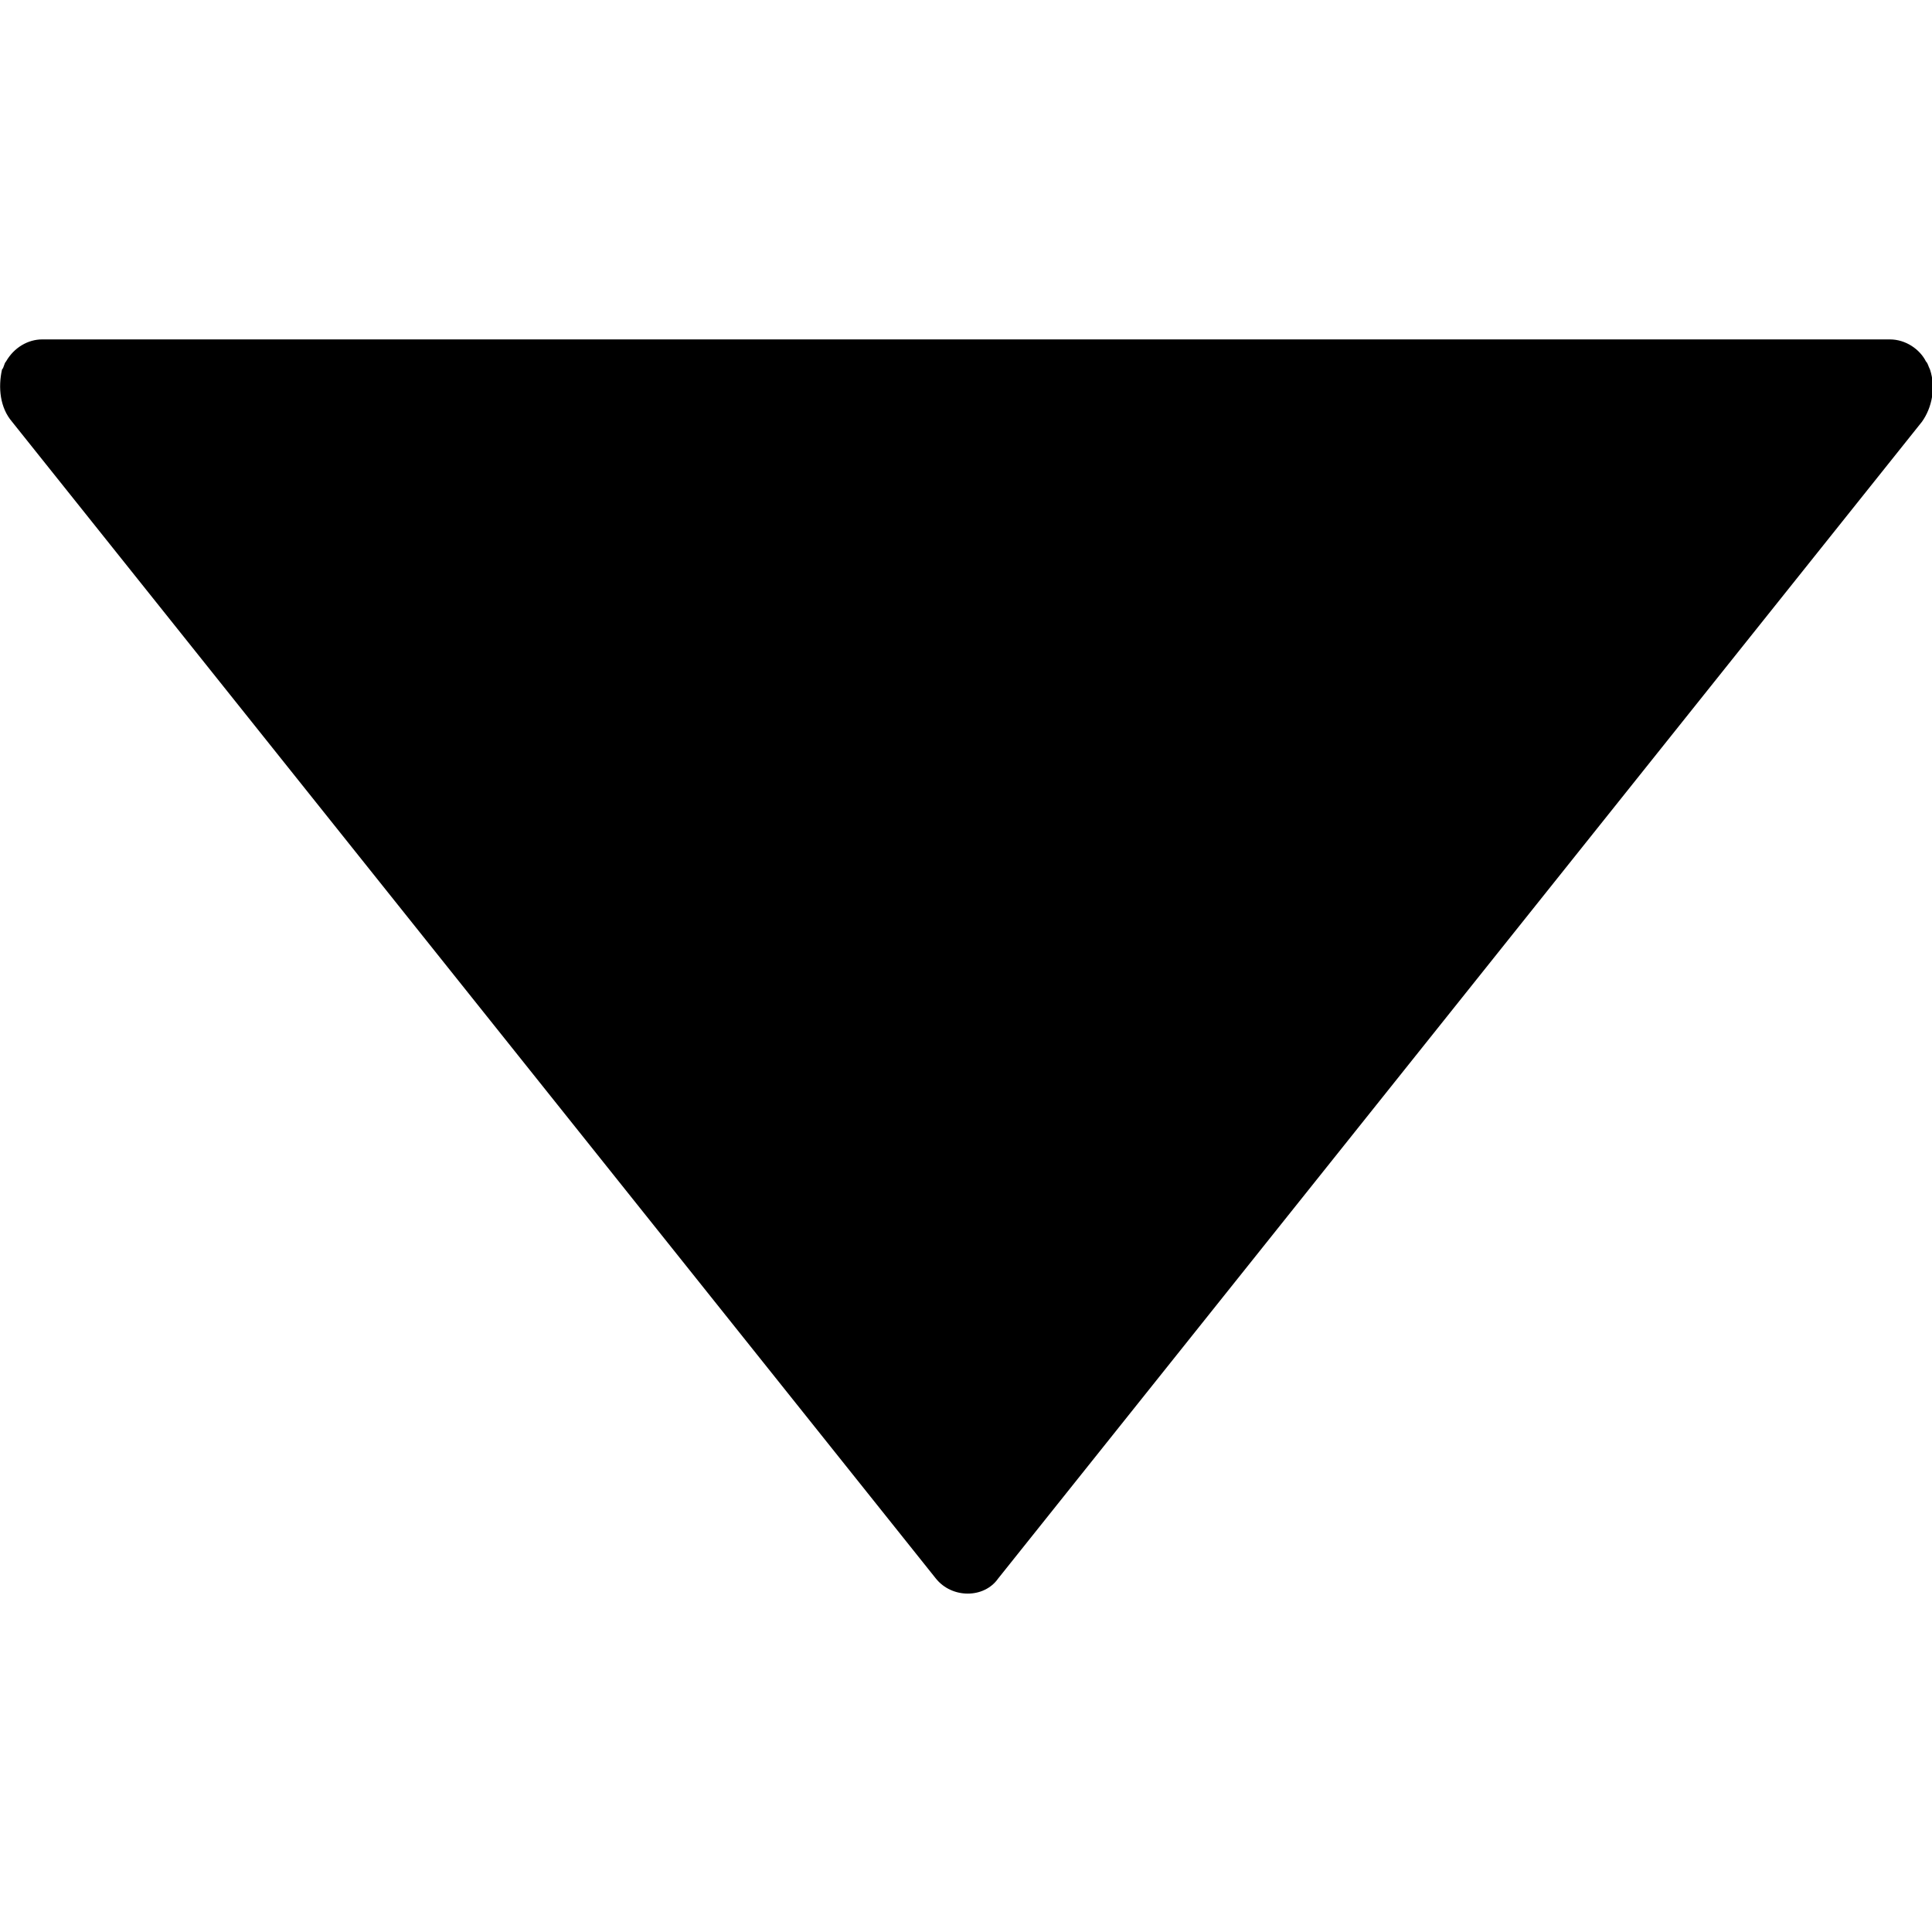 <svg xmlns="http://www.w3.org/2000/svg" viewBox="0 0 96.2 96.2"><path d="M.6 21l46 57.6c.8 1 2.4 1 3.1 0l46-57.6c.5-.7.7-1.7.4-2.6-.1-.2-.1-.3-.2-.4-.3-.6-1-1.1-1.8-1.1h-92c-.7 0-1.4.4-1.8 1.1-.1.1-.1.3-.2.4-.2.9-.1 1.9.5 2.6z"/></svg>